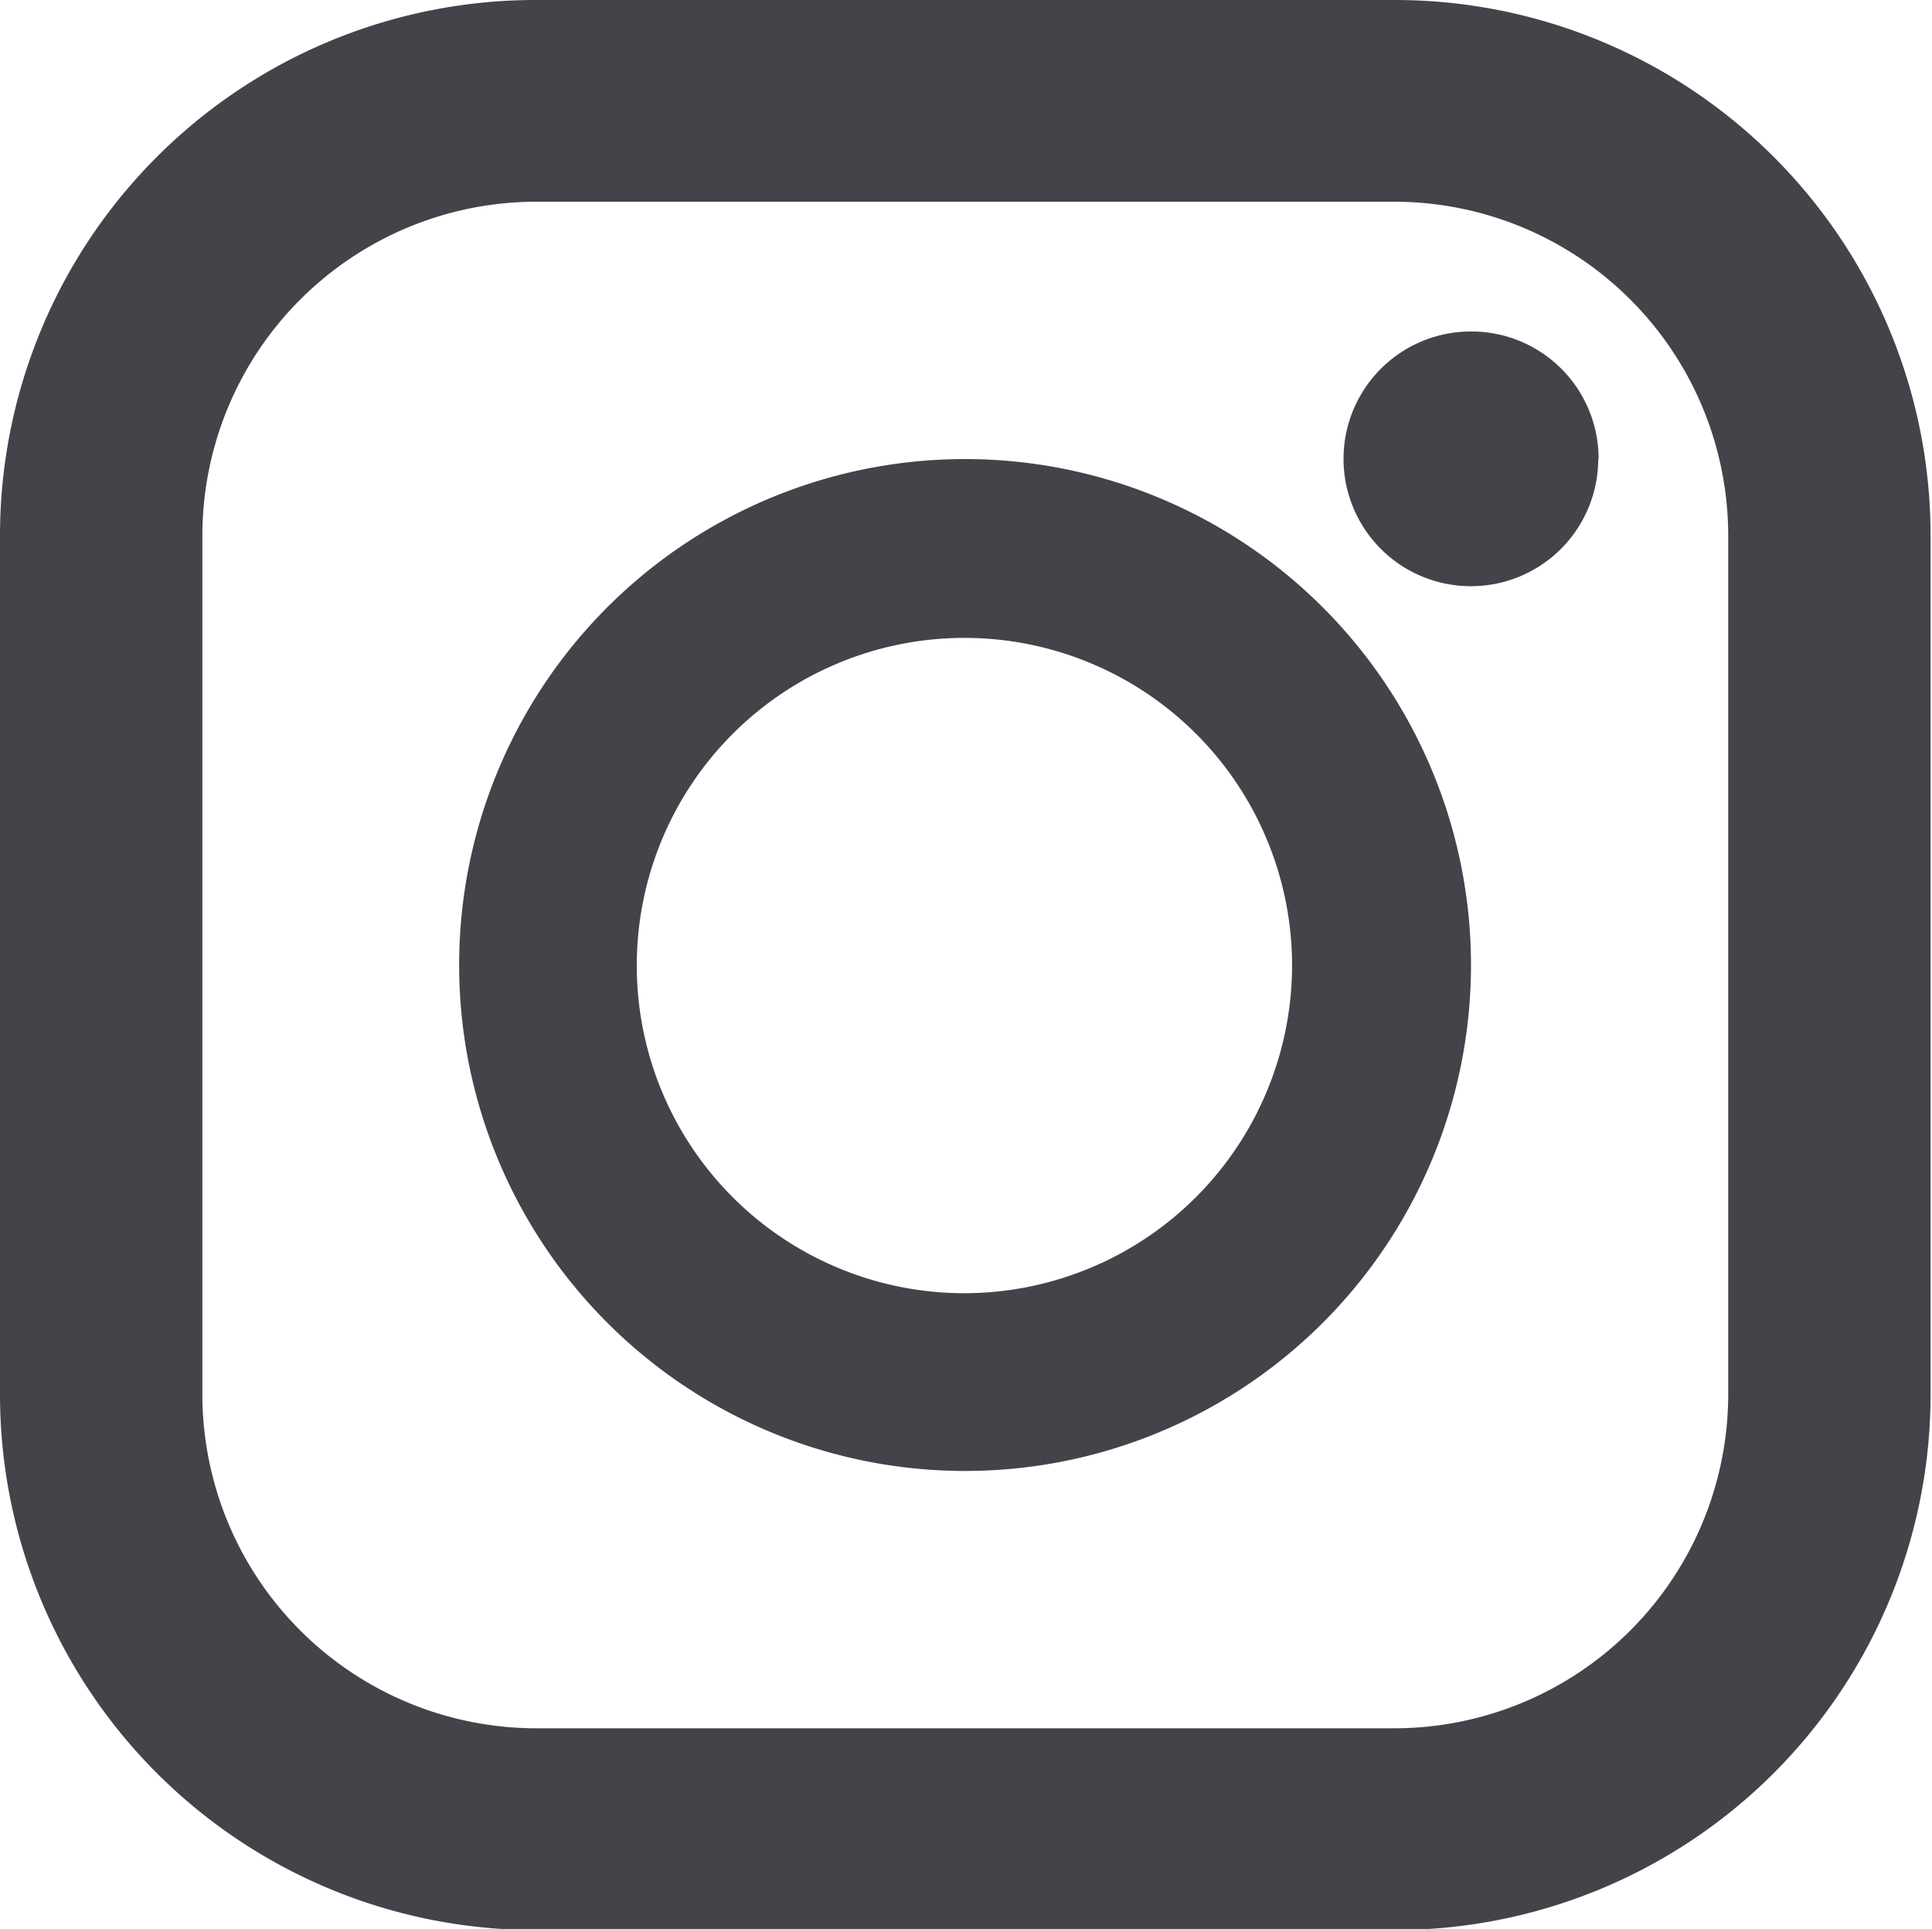 <svg xmlns="http://www.w3.org/2000/svg" width="17.719" height="17.69" viewBox="0 0 17.719 17.69">
  <defs>
    <style>
      .cls-1 {
        fill: #434349;
        fill-rule: evenodd;
      }
    </style>
  </defs>
  <path class="cls-1" d="M649.794,5069.06h-7.882a4.912,4.912,0,0,0-4.912,4.91v7.88a4.912,4.912,0,0,0,4.912,4.91h7.882a4.912,4.912,0,0,0,4.912-4.91v-7.88A4.912,4.912,0,0,0,649.794,5069.06Zm3.056,12.79a3.064,3.064,0,0,1-3.056,3.06h-7.882a3.064,3.064,0,0,1-3.056-3.06v-7.88a3.064,3.064,0,0,1,3.056-3.06h7.882a3.064,3.064,0,0,1,3.056,3.06v7.88Zm-7-8.58a4.64,4.64,0,1,0,4.641,4.64A4.642,4.642,0,0,0,645.853,5073.27Zm0,7.65a3.005,3.005,0,1,1,3-3.01A3.009,3.009,0,0,1,645.853,5080.92Zm5.808-7.65a1.168,1.168,0,1,1-1.167-1.17A1.166,1.166,0,0,1,651.661,5073.27Z" transform="translate(-637 -5069.06)"/>
</svg>
